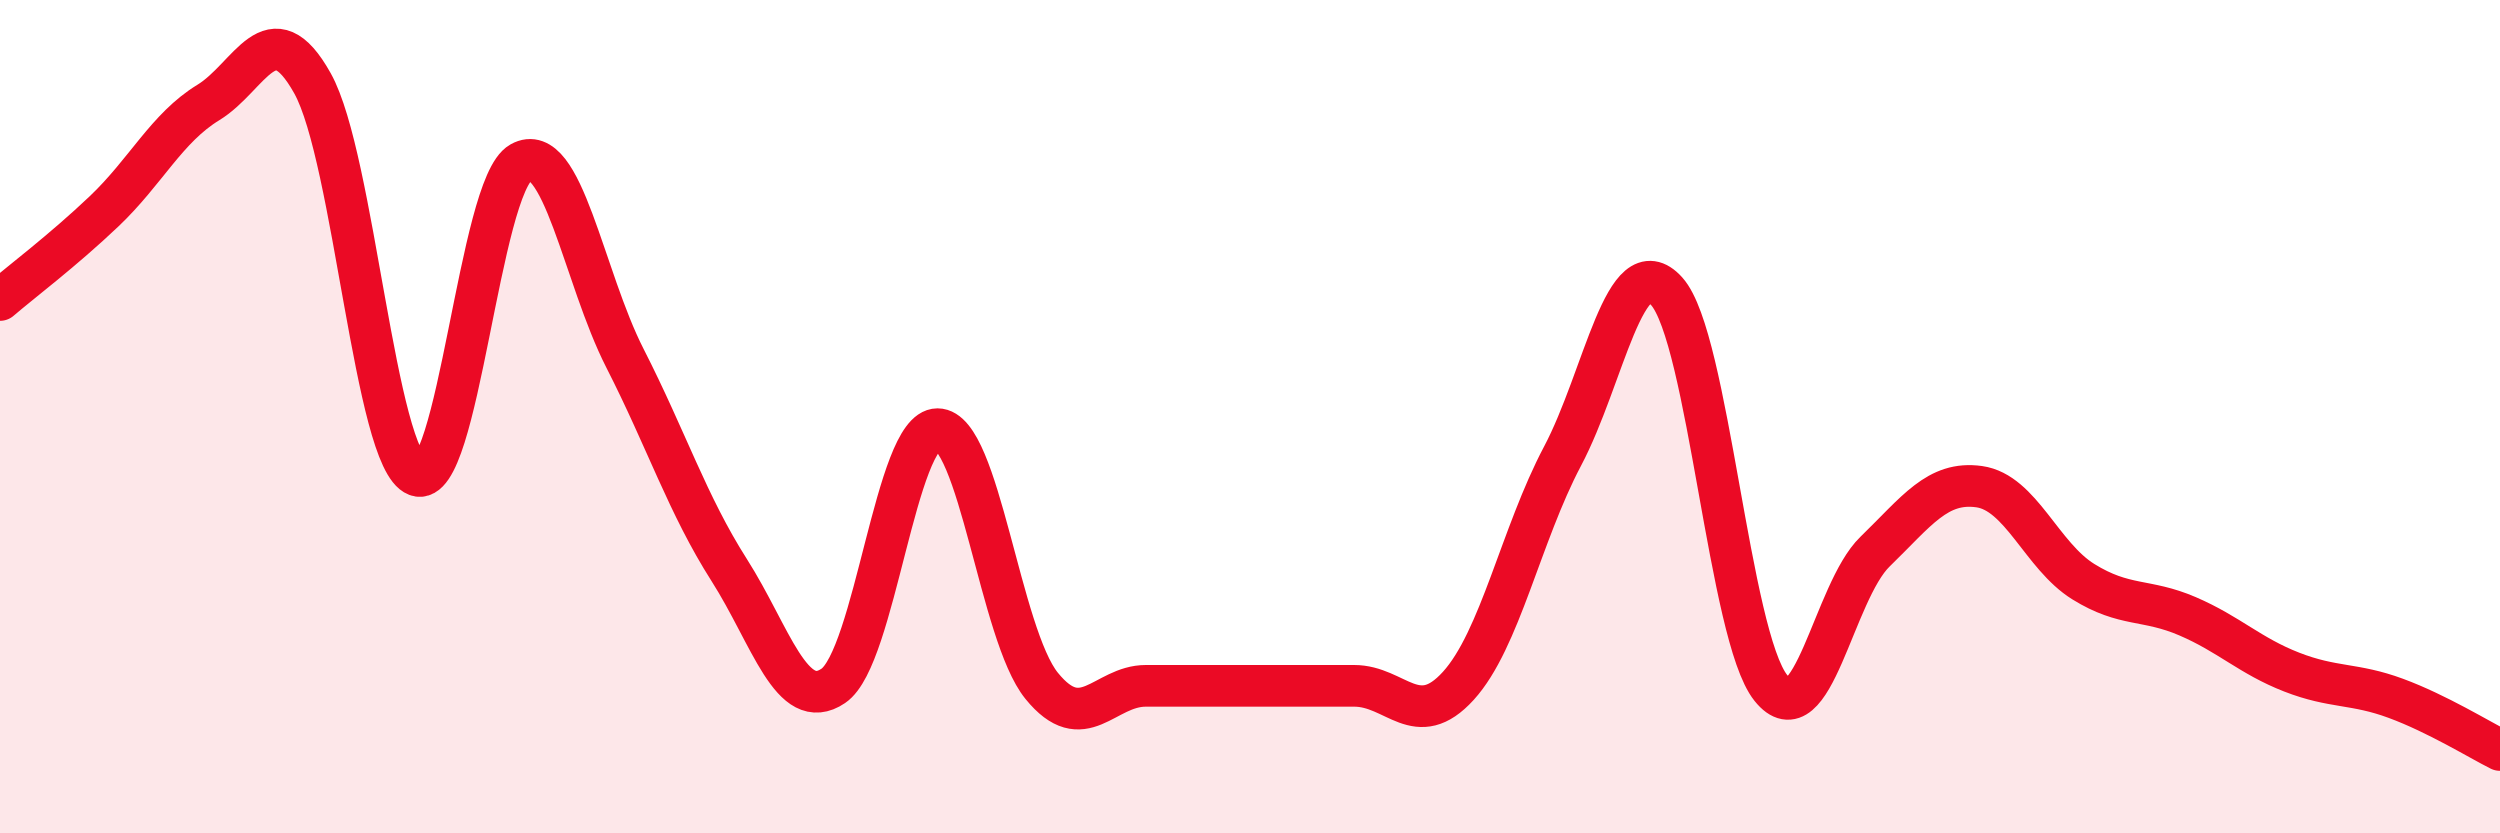 
    <svg width="60" height="20" viewBox="0 0 60 20" xmlns="http://www.w3.org/2000/svg">
      <path
        d="M 0,7.2 C 0.5,6.77 1.5,6.02 2.5,5.07 C 3.5,4.12 4,3.07 5,2.46 C 6,1.85 6.5,0.21 7.5,2 C 8.5,3.79 9,11.03 10,11.41 C 11,11.79 11.5,4.46 12.5,3.9 C 13.5,3.34 14,6.64 15,8.6 C 16,10.56 16.5,12.11 17.5,13.68 C 18.5,15.25 19,17.14 20,16.46 C 21,15.78 21.5,10.3 22.5,10.3 C 23.5,10.3 24,15.23 25,16.46 C 26,17.69 26.5,16.46 27.5,16.46 C 28.5,16.46 29,16.46 30,16.46 C 31,16.46 31.5,16.46 32.5,16.46 C 33.5,16.46 34,17.56 35,16.46 C 36,15.36 36.5,12.84 37.5,10.95 C 38.5,9.06 39,5.88 40,6.99 C 41,8.1 41.5,15.26 42.5,16.51 C 43.5,17.76 44,14.21 45,13.24 C 46,12.27 46.5,11.54 47.5,11.68 C 48.5,11.82 49,13.34 50,13.96 C 51,14.58 51.5,14.36 52.5,14.79 C 53.5,15.22 54,15.74 55,16.13 C 56,16.52 56.5,16.39 57.5,16.76 C 58.5,17.13 59.5,17.75 60,18L60 20L0 20Z"
        fill="#EB0A25"
        opacity="0.1"
        stroke-linecap="round"
        stroke-linejoin="round"
      />
      <path
        d="M 0,7.2 C 0.5,6.77 1.5,6.02 2.5,5.07 C 3.5,4.12 4,3.07 5,2.46 C 6,1.85 6.5,0.21 7.5,2 C 8.5,3.79 9,11.03 10,11.41 C 11,11.79 11.5,4.46 12.5,3.9 C 13.5,3.34 14,6.64 15,8.6 C 16,10.56 16.5,12.11 17.5,13.68 C 18.5,15.25 19,17.14 20,16.46 C 21,15.78 21.5,10.3 22.5,10.3 C 23.5,10.3 24,15.23 25,16.46 C 26,17.69 26.5,16.46 27.5,16.46 C 28.5,16.46 29,16.46 30,16.46 C 31,16.46 31.5,16.46 32.5,16.46 C 33.5,16.46 34,17.56 35,16.46 C 36,15.36 36.5,12.84 37.5,10.95 C 38.5,9.06 39,5.88 40,6.99 C 41,8.1 41.5,15.26 42.5,16.51 C 43.5,17.76 44,14.21 45,13.24 C 46,12.27 46.5,11.54 47.5,11.68 C 48.5,11.82 49,13.34 50,13.96 C 51,14.58 51.5,14.36 52.5,14.79 C 53.5,15.22 54,15.74 55,16.13 C 56,16.52 56.5,16.39 57.5,16.76 C 58.5,17.13 59.5,17.75 60,18"
        stroke="#EB0A25"
        stroke-width="1"
        fill="none"
        stroke-linecap="round"
        stroke-linejoin="round"
      />
    </svg>
  